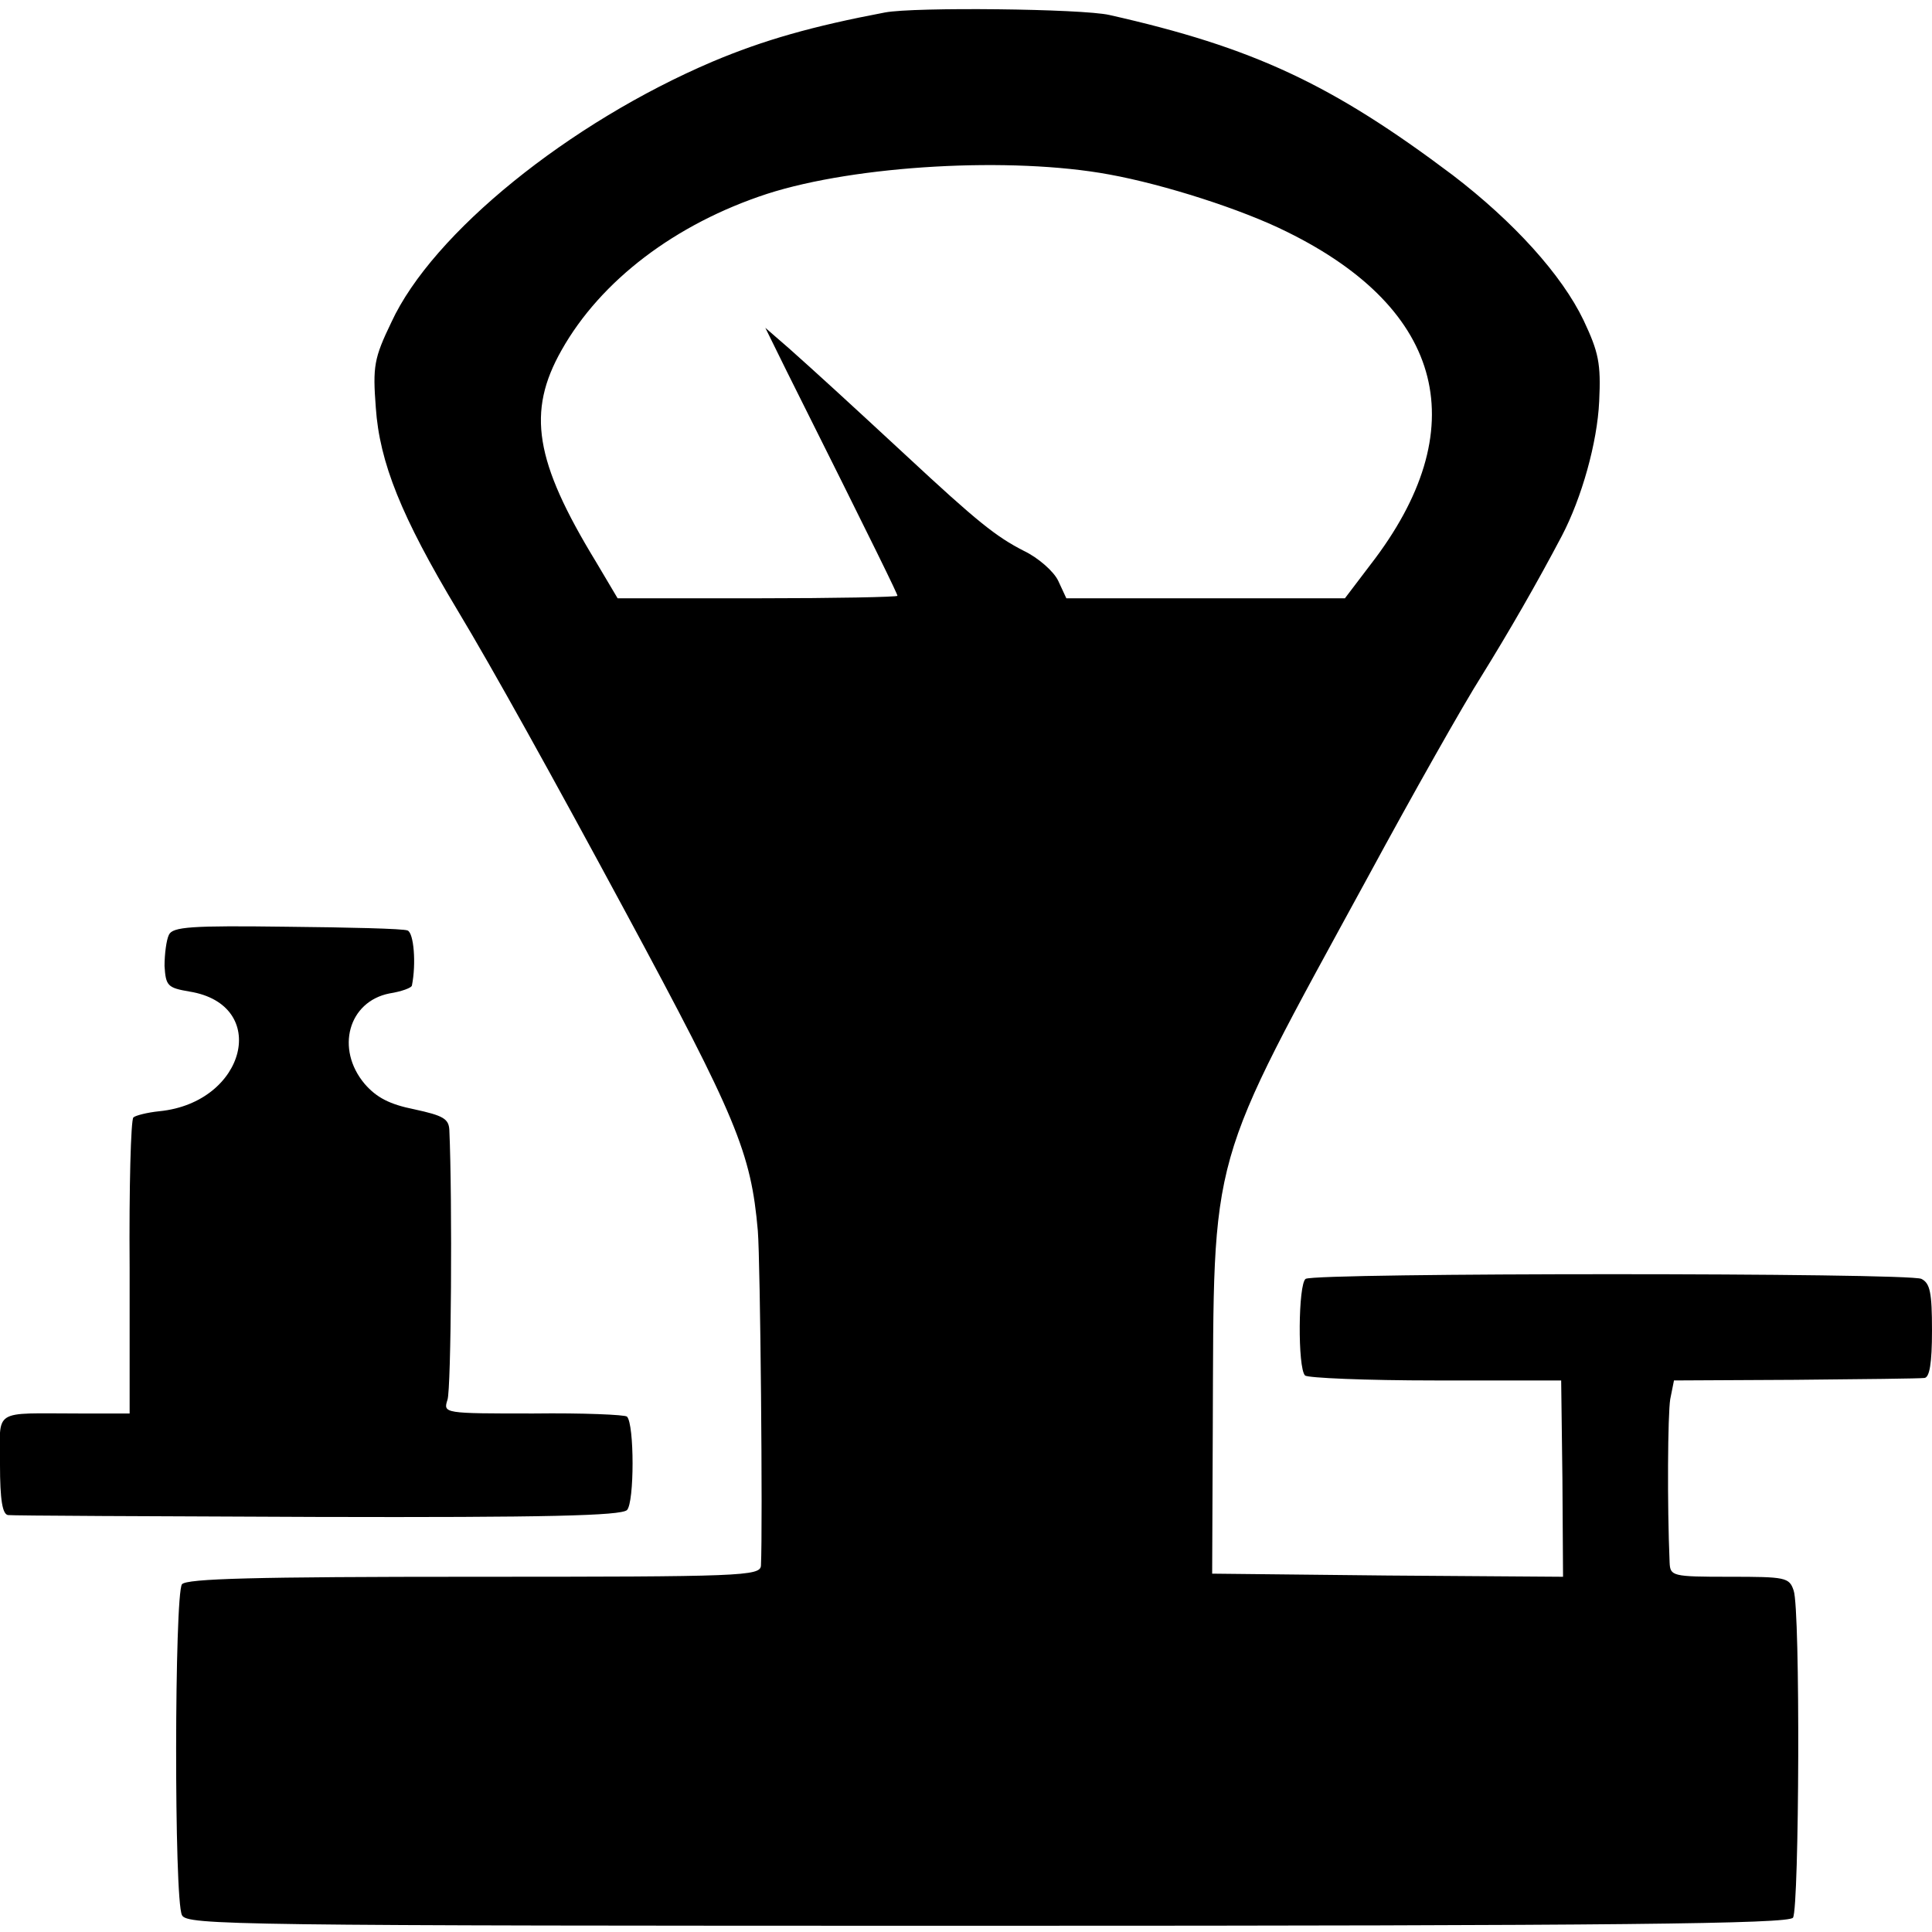 <?xml version="1.0" standalone="no"?>
<!DOCTYPE svg PUBLIC "-//W3C//DTD SVG 20010904//EN"
 "http://www.w3.org/TR/2001/REC-SVG-20010904/DTD/svg10.dtd">
<svg version="1.0" xmlns="http://www.w3.org/2000/svg"
 width="310pt" height="310pt" viewBox="0 0 310 310"
 preserveAspectRatio="xMidYMid meet">
<g transform="translate(0,310) scale(0.1,-0.1)"
fill="#000000" stroke="none">
<path d="M1420 3080 c-116 -22 -194 -44 -277 -79 -230 -98 -449 -275 -515
-418 -28 -58 -30 -71 -25 -137 6 -88 41 -175 131 -325 56 -93 152 -266 269
-483 179 -332 202 -387 213 -513 4 -49 8 -475 5 -537 -1 -17 -30 -18 -460 -18
-355 0 -461 -3 -469 -12 -12 -16 -13 -506 0 -531 8 -16 80 -17 1293 -17 1016
0 1285 3 1292 13 10 16 12 495 1 525 -7 21 -13 22 -103 22 -92 0 -95 1 -96 23
-4 93 -3 237 1 262 l6 30 194 1 c107 1 201 2 208 3 8 1 12 23 12 76 0 61 -3
76 -17 83 -21 10 -973 10 -988 0 -12 -8 -13 -143 -1 -155 4 -4 98 -8 209 -8
l202 0 2 -158 1 -157 -281 2 -282 3 1 235 c2 451 -10 408 249 883 72 133 154
278 182 322 44 71 89 149 129 225 32 61 57 150 60 216 3 61 -1 79 -25 130 -35
73 -112 158 -210 233 -194 146 -320 205 -551 257 -44 10 -313 13 -360 4z m360
-260 c88 -16 213 -56 285 -92 254 -125 302 -317 134 -534 l-41 -54 -224 0
-223 0 -13 28 c-7 15 -32 37 -55 48 -45 23 -75 47 -189 153 -95 88 -142 131
-188 172 l-38 33 34 -69 c146 -292 178 -358 178 -361 0 -2 -101 -4 -224 -4
l-225 0 -35 59 c-98 161 -111 240 -55 339 63 112 183 203 330 251 143 46 392
60 549 31z"/>
<path d="M271 1600 c-4 -8 -7 -31 -7 -50 2 -32 5 -35 40 -41 130 -21 91 -178
-48 -192 -20 -2 -39 -7 -42 -10 -4 -4 -7 -112 -6 -241 l0 -234 -81 0 c-141 0
-127 9 -127 -82 0 -57 4 -80 13 -81 6 -1 230 -2 496 -3 368 -1 487 2 497 11
12 12 12 138 0 150 -3 3 -71 6 -150 5 -144 0 -145 0 -138 22 6 16 8 321 3 433
-1 18 -10 23 -56 33 -40 8 -61 19 -80 41 -47 56 -26 132 40 145 19 3 36 9 36
13 7 35 3 84 -7 88 -7 3 -95 5 -194 6 -153 2 -183 0 -189 -13z"/>
</g>
</svg>
